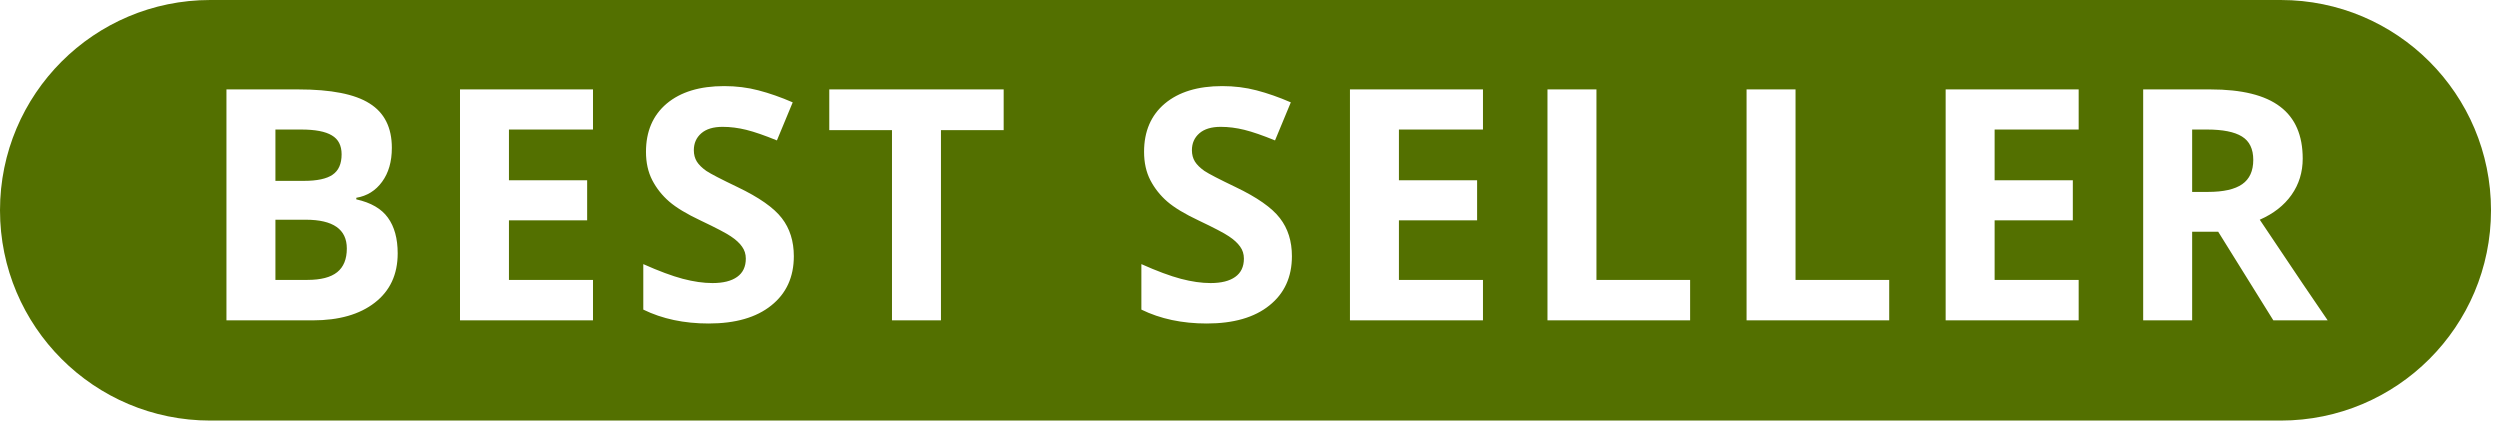 <svg width="107" height="18" viewBox="0 0 107 18" fill="none" xmlns="http://www.w3.org/2000/svg">
<path fill-rule="evenodd" clip-rule="evenodd" d="M0 9C0 4.029 4.029 0 9 0H97.615C102.586 0 106.615 4.029 106.615 9C106.615 13.971 102.586 18 97.615 18H9C4.029 18 0 13.971 0 9ZM9.692 3.827H12.768C14.17 3.827 15.187 4.027 15.818 4.428C16.453 4.825 16.771 5.458 16.771 6.328C16.771 6.919 16.631 7.403 16.352 7.782C16.077 8.16 15.709 8.388 15.25 8.465V8.532C15.876 8.672 16.327 8.933 16.602 9.316C16.881 9.7 17.021 10.209 17.021 10.844C17.021 11.746 16.694 12.449 16.041 12.954C15.392 13.459 14.508 13.711 13.39 13.711H9.692V3.827ZM13.005 7.741H11.788V5.544H12.89C13.49 5.544 13.927 5.627 14.202 5.794C14.481 5.956 14.621 6.227 14.621 6.605C14.621 7.011 14.492 7.302 14.236 7.477C13.983 7.653 13.573 7.741 13.005 7.741ZM11.788 11.98V9.404H13.086C14.258 9.404 14.844 9.814 14.844 10.635C14.844 11.09 14.707 11.428 14.432 11.649C14.157 11.87 13.731 11.98 13.154 11.98H11.788ZM19.688 13.711H25.38V11.98H21.783V9.431H25.13V7.714H21.783V5.544H25.38V3.827H19.688V13.711ZM33.976 10.966C33.976 11.858 33.654 12.562 33.009 13.075C32.369 13.589 31.477 13.846 30.332 13.846C29.277 13.846 28.344 13.648 27.533 13.251V11.304C28.2 11.602 28.763 11.811 29.223 11.933C29.687 12.055 30.111 12.115 30.494 12.115C30.954 12.115 31.305 12.027 31.549 11.852C31.797 11.676 31.921 11.415 31.921 11.068C31.921 10.874 31.866 10.702 31.758 10.554C31.65 10.4 31.49 10.254 31.278 10.114C31.071 9.974 30.645 9.751 30 9.445C29.396 9.161 28.944 8.888 28.642 8.627C28.34 8.365 28.098 8.061 27.918 7.714C27.738 7.367 27.648 6.961 27.648 6.497C27.648 5.623 27.943 4.935 28.533 4.435C29.128 3.935 29.949 3.685 30.994 3.685C31.508 3.685 31.997 3.745 32.461 3.867C32.93 3.989 33.419 4.16 33.928 4.381L33.252 6.01C32.725 5.794 32.288 5.643 31.941 5.557C31.598 5.472 31.26 5.429 30.927 5.429C30.53 5.429 30.226 5.521 30.014 5.706C29.802 5.891 29.696 6.132 29.696 6.43C29.696 6.614 29.739 6.777 29.825 6.916C29.91 7.052 30.046 7.184 30.23 7.315C30.42 7.441 30.864 7.671 31.562 8.005C32.486 8.447 33.119 8.89 33.462 9.337C33.804 9.778 33.976 10.322 33.976 10.966ZM38.177 13.711H40.273V5.571H42.957V3.827H35.493V5.571H38.177V13.711ZM55.294 10.966C55.294 11.858 54.972 12.562 54.327 13.075C53.687 13.589 52.795 13.846 51.65 13.846C50.595 13.846 49.662 13.648 48.851 13.251V11.304C49.518 11.602 50.081 11.811 50.541 11.933C51.005 12.055 51.429 12.115 51.812 12.115C52.272 12.115 52.623 12.027 52.867 11.852C53.115 11.676 53.239 11.415 53.239 11.068C53.239 10.874 53.185 10.702 53.077 10.554C52.968 10.4 52.808 10.254 52.596 10.114C52.389 9.974 51.963 9.751 51.319 9.445C50.715 9.161 50.262 8.888 49.96 8.627C49.658 8.365 49.417 8.061 49.236 7.714C49.056 7.367 48.966 6.961 48.966 6.497C48.966 5.623 49.261 4.935 49.852 4.435C50.447 3.935 51.267 3.685 52.312 3.685C52.826 3.685 53.315 3.745 53.78 3.867C54.248 3.989 54.737 4.16 55.247 4.381L54.571 6.01C54.043 5.794 53.606 5.643 53.259 5.557C52.916 5.472 52.578 5.429 52.245 5.429C51.848 5.429 51.544 5.521 51.332 5.706C51.12 5.891 51.014 6.132 51.014 6.43C51.014 6.614 51.057 6.777 51.143 6.916C51.228 7.052 51.364 7.184 51.548 7.315C51.738 7.441 52.182 7.671 52.88 8.005C53.804 8.447 54.438 8.89 54.78 9.337C55.123 9.778 55.294 10.322 55.294 10.966ZM57.778 13.711H63.471V11.98H59.874V9.431H63.22V7.714H59.874V5.544H63.471V3.827H57.778V13.711ZM66.232 13.711V3.827H68.328V11.98H72.337V13.711H66.232ZM74.753 3.827V13.711H80.858V11.98H76.849V3.827H74.753ZM88.967 13.711H83.274V3.827H88.967V5.544H85.37V7.714H88.717V9.431H85.37V11.98H88.967V13.711ZM93.824 13.711V9.918H94.939L97.299 13.711H99.625C99.174 13.062 98.205 11.626 96.718 9.404C97.303 9.147 97.757 8.794 98.076 8.343C98.397 7.888 98.556 7.369 98.556 6.788C98.556 5.792 98.234 5.05 97.59 4.564C96.945 4.072 95.951 3.827 94.608 3.827H91.728V13.711H93.824ZM93.824 8.214H94.5C95.163 8.214 95.652 8.104 95.967 7.883C96.283 7.662 96.44 7.315 96.44 6.842C96.44 6.373 96.278 6.04 95.954 5.841C95.634 5.643 95.135 5.544 94.46 5.544H93.824V8.214Z" fill="#537000"/>
</svg>
